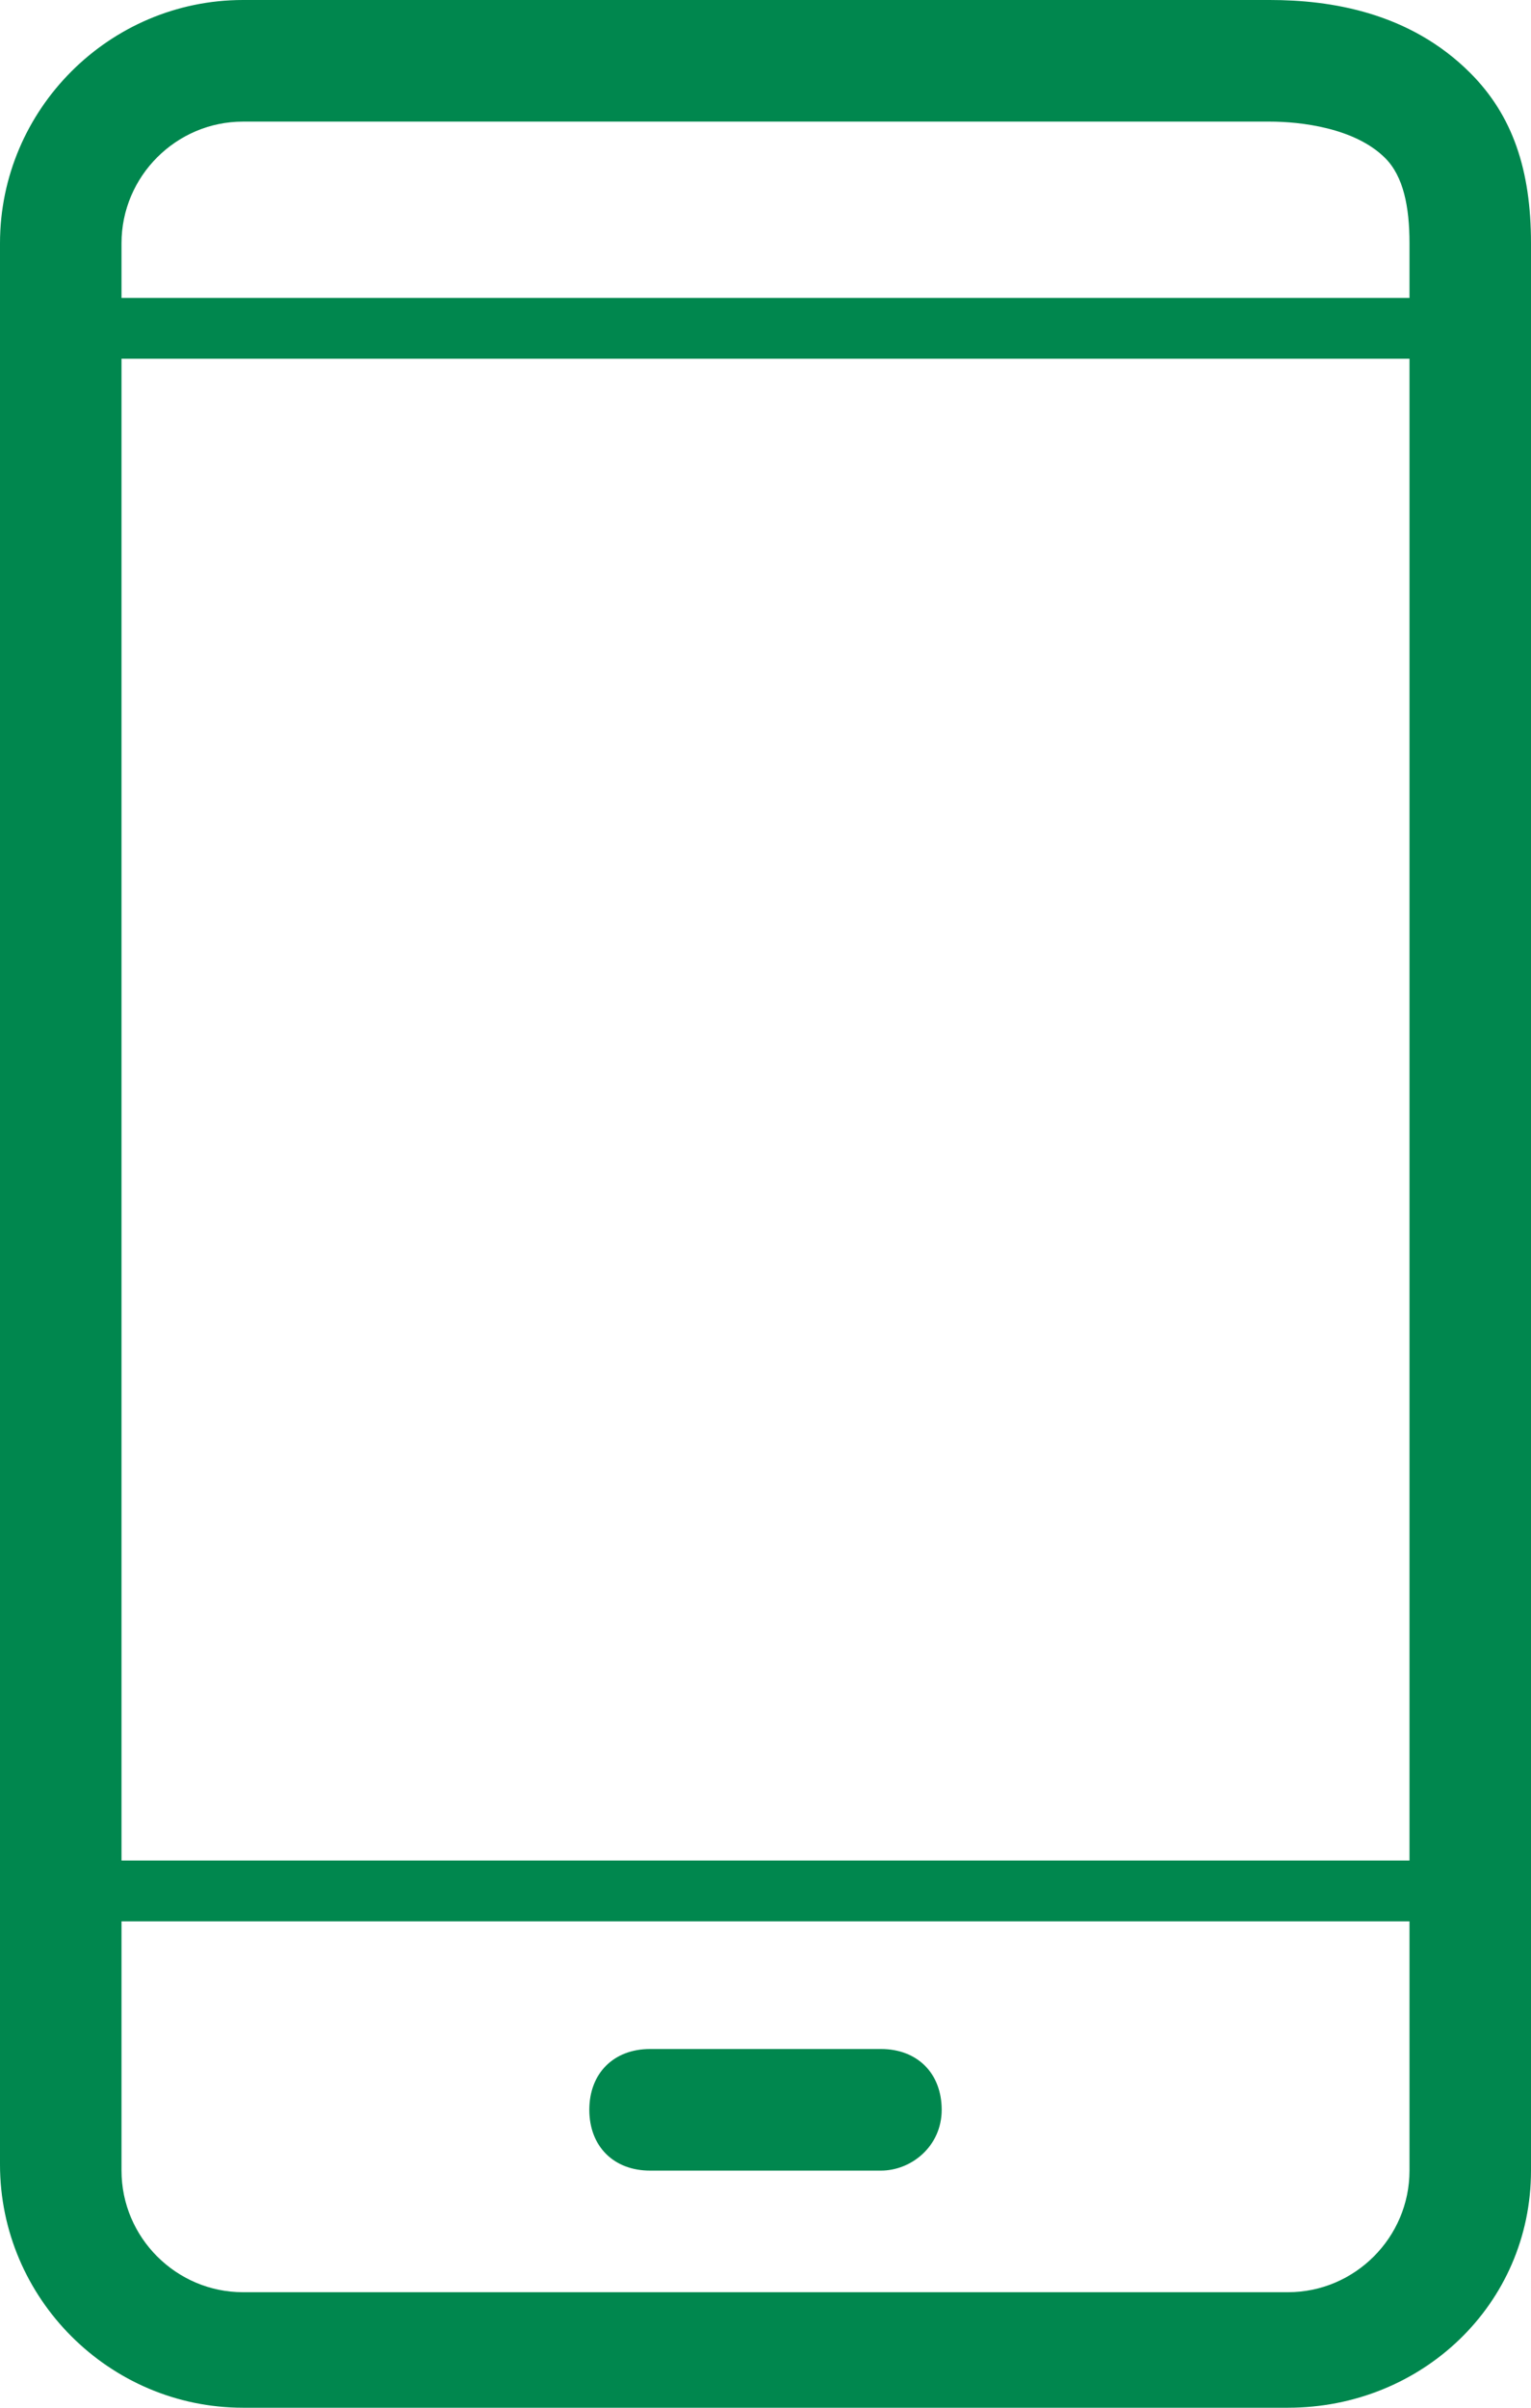 <?xml version="1.0" encoding="utf-8"?>
<!-- Generator: Adobe Illustrator 22.0.1, SVG Export Plug-In . SVG Version: 6.00 Build 0)  -->
<svg version="1.1" id="ic_x5F_application_x5F_mobile"
	 xmlns="http://www.w3.org/2000/svg" xmlns:xlink="http://www.w3.org/1999/xlink" x="0px" y="0px" width="25.2px" height="39.6px"
	 viewBox="0 0 25.2 39.6" style="enable-background:new 0 0 25.2 39.6;" xml:space="preserve">
<style type="text/css">
	.st0{fill:#00874E;}
</style>
<path class="st0" d="M23.5,31.6h-22c-0.3,0-0.5-0.2-0.5-0.5s0.2-0.5,0.5-0.5h22c0.3,0,0.5,0.2,0.5,0.5S23.8,31.6,23.5,31.6z"/>
<path class="st0" d="M24.2,5.9H1.9c-0.3,0-0.5-0.2-0.5-0.5s0.2-0.5,0.5-0.5h22.3c0.3,0,0.5,0.2,0.5,0.5S24.5,5.9,24.2,5.9z"/>
<path class="st0" d="M21.2,39.6H4c-2.2,0-4-1.8-4-4V4c0-2.2,1.8-4,4-4h16.9c1,0,2.3,0.2,3.3,1.2c0.7,0.7,1,1.6,1,2.8v1.1v0.1v30.5
	C25.2,37.9,23.4,39.6,21.2,39.6z M4,2C2.9,2,2,2.9,2,4v31.7c0,1.1,0.9,2,2,2h17.2c1.1,0,2-0.9,2-2V4c0-0.6-0.1-1.1-0.4-1.4
	C22.3,2.1,21.4,2,20.9,2H4z"/>
<path class="st0" d="M14.5,35.7h-3.8c-0.6,0-1-0.4-1-1s0.4-1,1-1h3.8c0.6,0,1,0.4,1,1S15,35.7,14.5,35.7z"/>
</svg>
